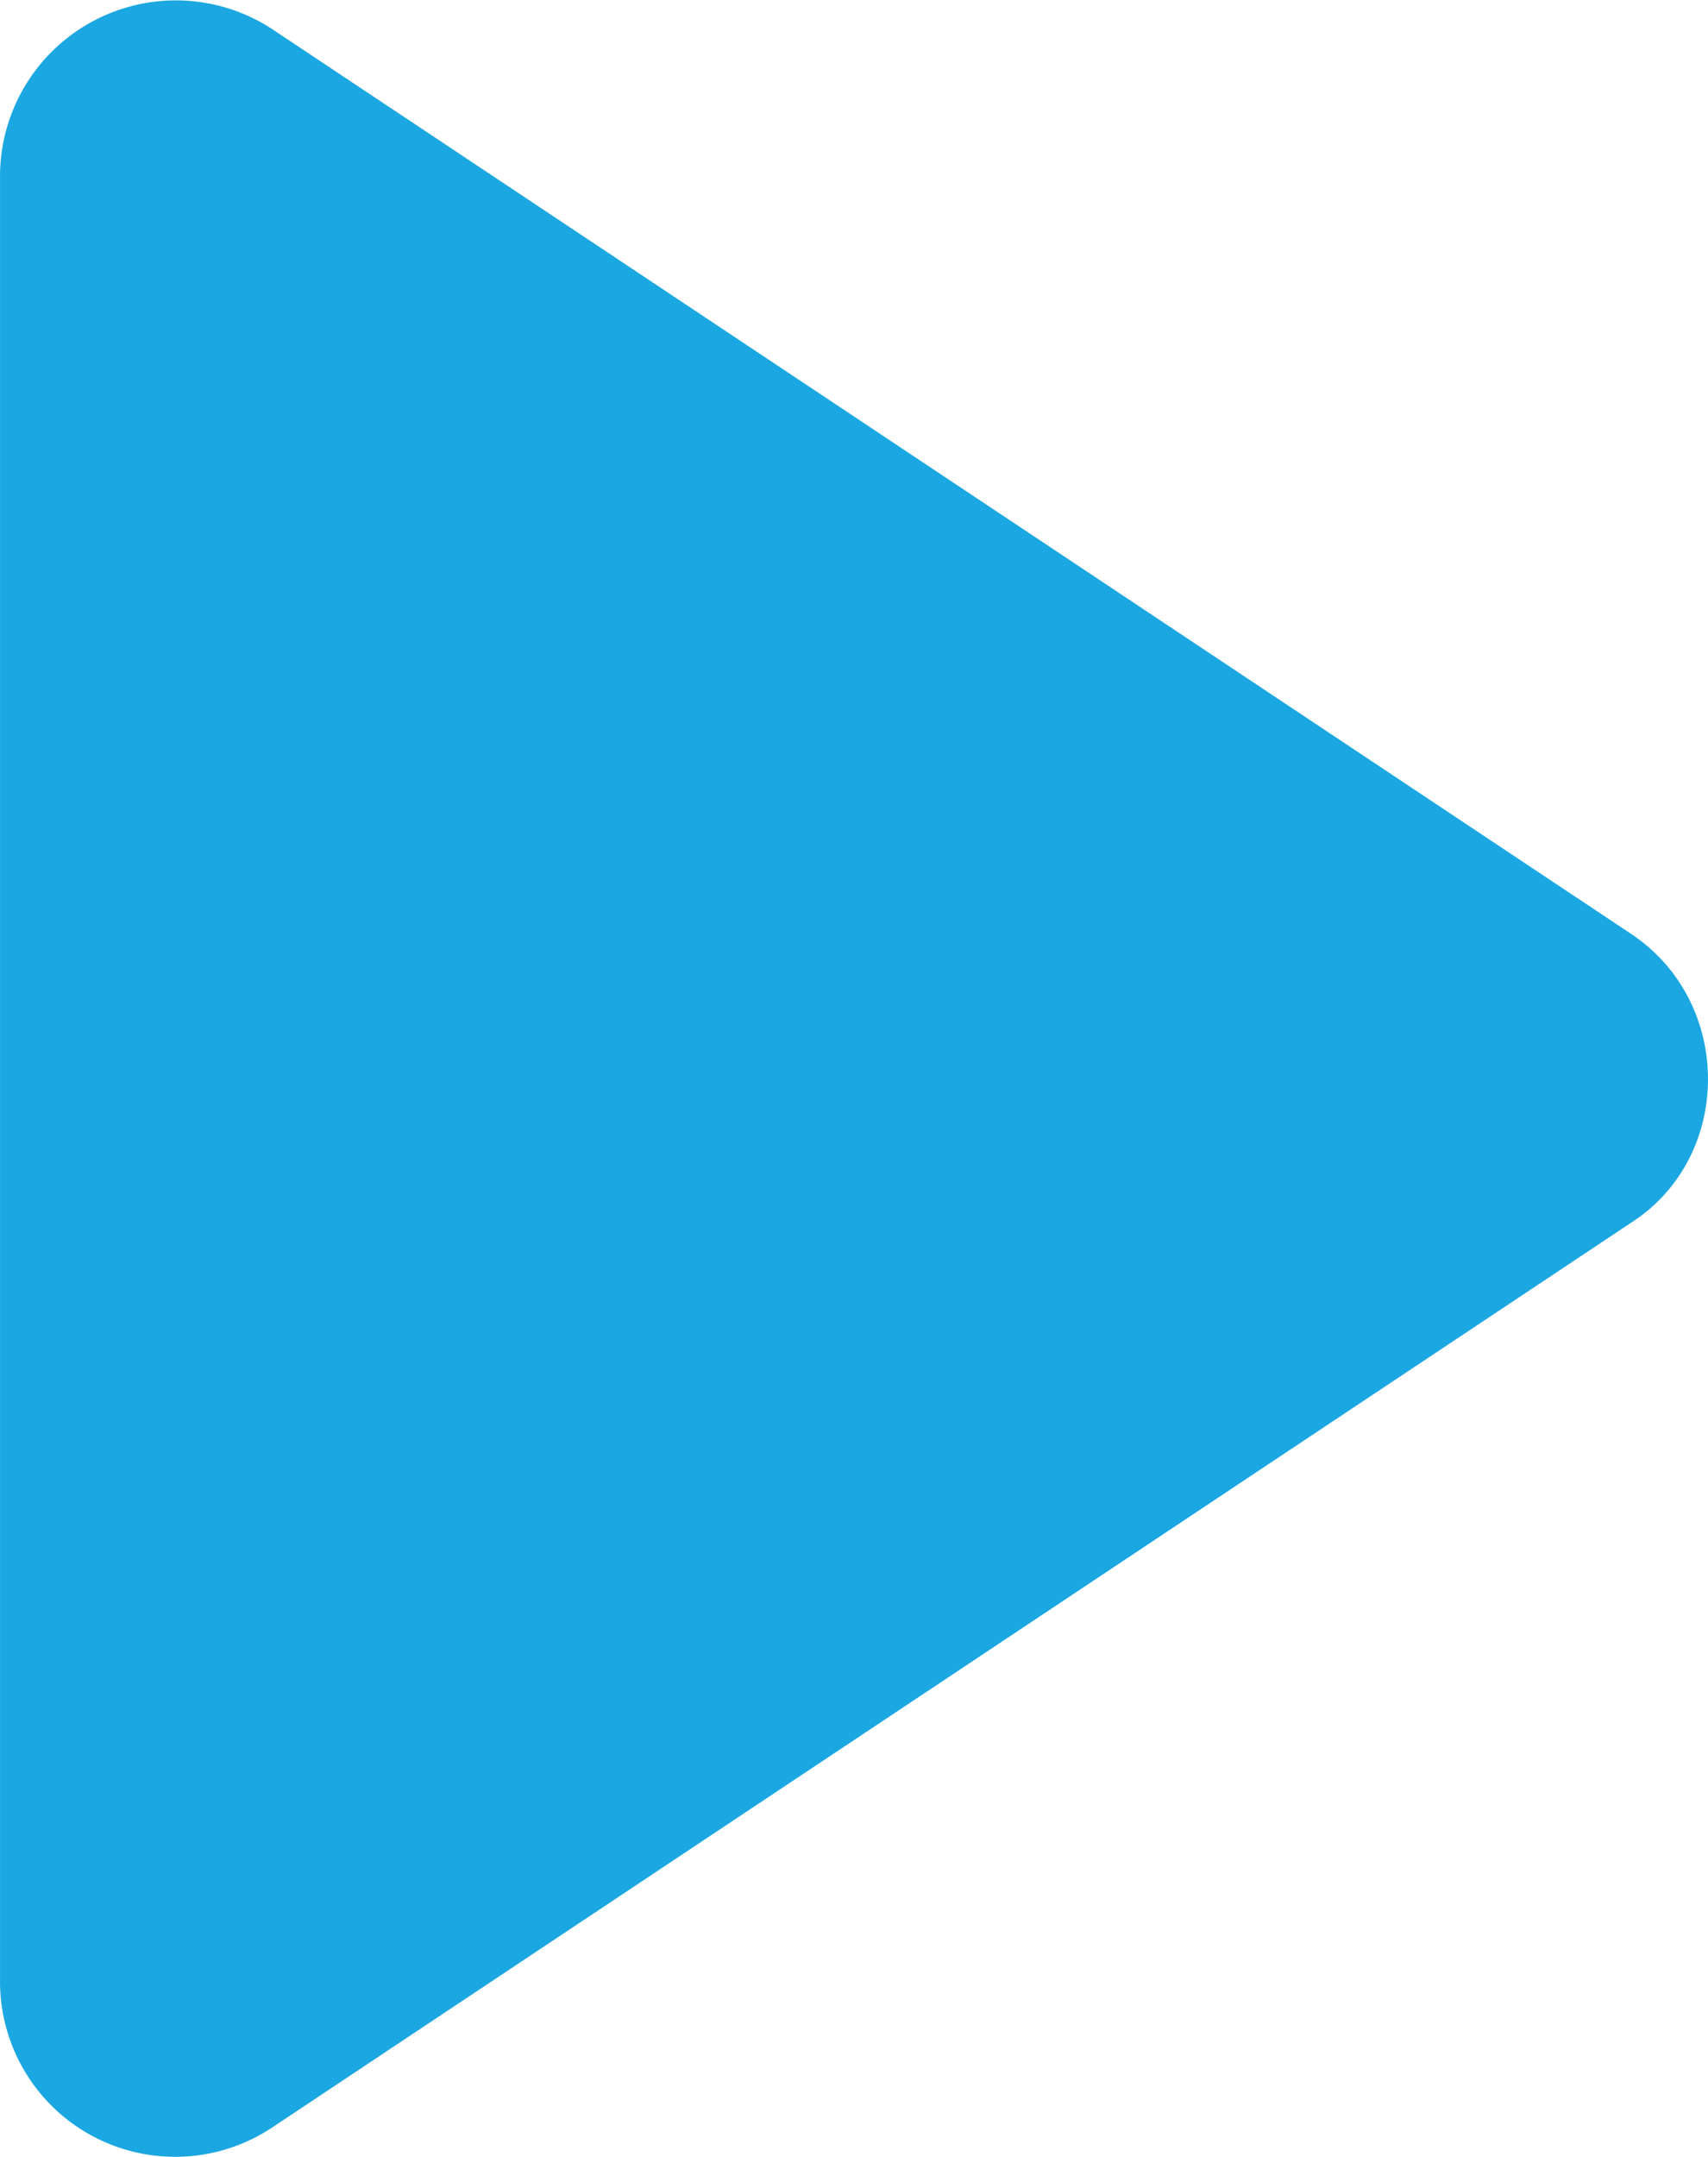 <svg xmlns="http://www.w3.org/2000/svg" width="109.652" height="138.424" viewBox="0 0 109.652 138.424">
  <path id="np_play_1939965_000000" d="M117.127,62.448,29.9,4.394a11.29,11.29,0,0,0-17.5,9.333V129.686a11.244,11.244,0,0,0,17.5,9.333l87.226-58.054c6.564-4.228,6.564-14.142,0-18.517Z" transform="translate(-12.398 -2.507)" fill="#1ba7e1"/>
</svg>
